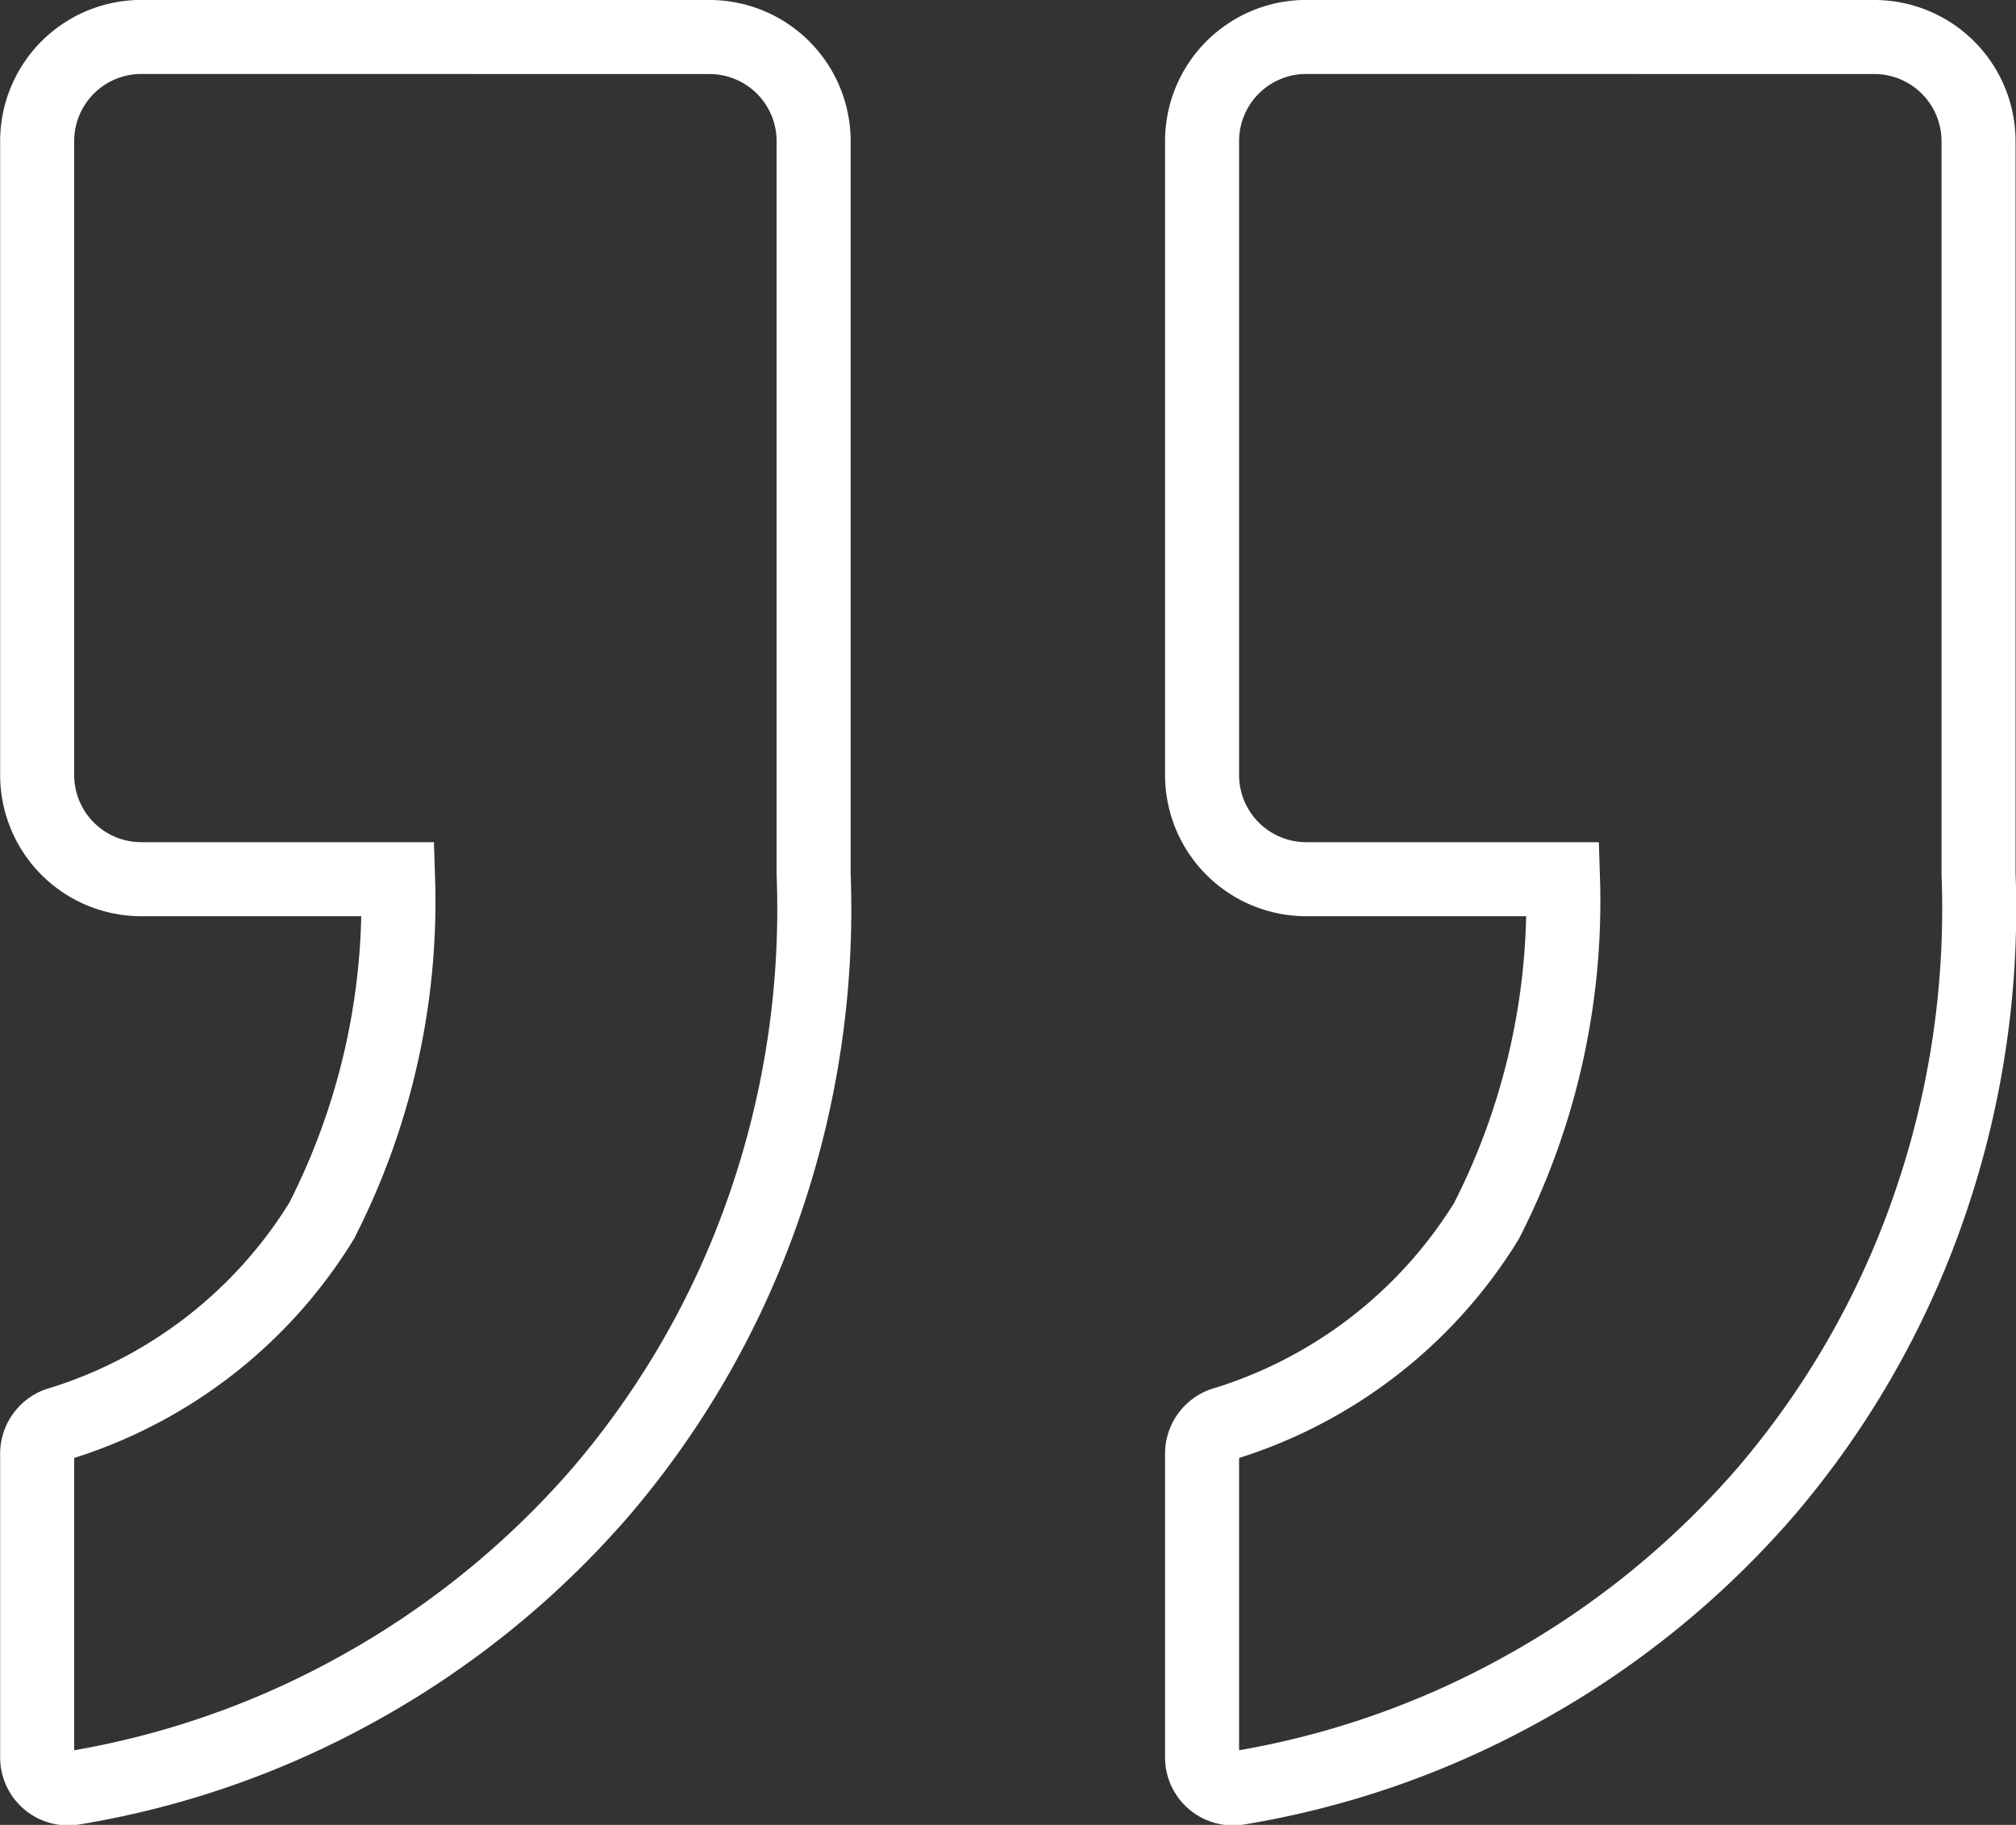<svg xmlns="http://www.w3.org/2000/svg" width="27.231" height="24.648" viewBox="0 0 27.231 24.648">
  <rect x="0" y="0" width="27.231" height="24.648" fill="#333333" stroke="none"/>
  <g id="Group_264" data-name="Group 264" transform="translate(-1879.023 -3414.269)">
    <g id="Group_263" data-name="Group 263">
      <path id="Path_297" data-name="Path 297" d="M1904.34,3414.769a1.408,1.408,0,0,1,1.408,1.407v9.9a12.254,12.254,0,0,1-.7,4.58,11.9,11.9,0,0,1-2.179,3.768,12.037,12.037,0,0,1-3.362,2.7,11.865,11.865,0,0,1-3.765,1.295.418.418,0,0,1-.482-.416V3433.9a.422.422,0,0,1,.279-.394,6.351,6.351,0,0,0,3.562-2.745,9.478,9.478,0,0,0,1.034-4.617h-3.468a1.407,1.407,0,0,1-1.407-1.407v-8.562a1.407,1.407,0,0,1,1.407-1.407Zm-15.735,0a1.407,1.407,0,0,1,1.408,1.407v9.9a12.252,12.252,0,0,1-.7,4.58,11.9,11.9,0,0,1-2.179,3.768,12.046,12.046,0,0,1-3.361,2.7,11.87,11.87,0,0,1-3.766,1.295.418.418,0,0,1-.482-.416V3433.9a.422.422,0,0,1,.279-.394,6.347,6.347,0,0,0,3.562-2.745,9.478,9.478,0,0,0,1.034-4.617h-3.468a1.407,1.407,0,0,1-1.407-1.407v-8.562a1.407,1.407,0,0,1,1.407-1.407Z" fill="none" stroke="#fff" stroke-miterlimit="10" stroke-width="1"/>
    </g>
  </g>
</svg>
